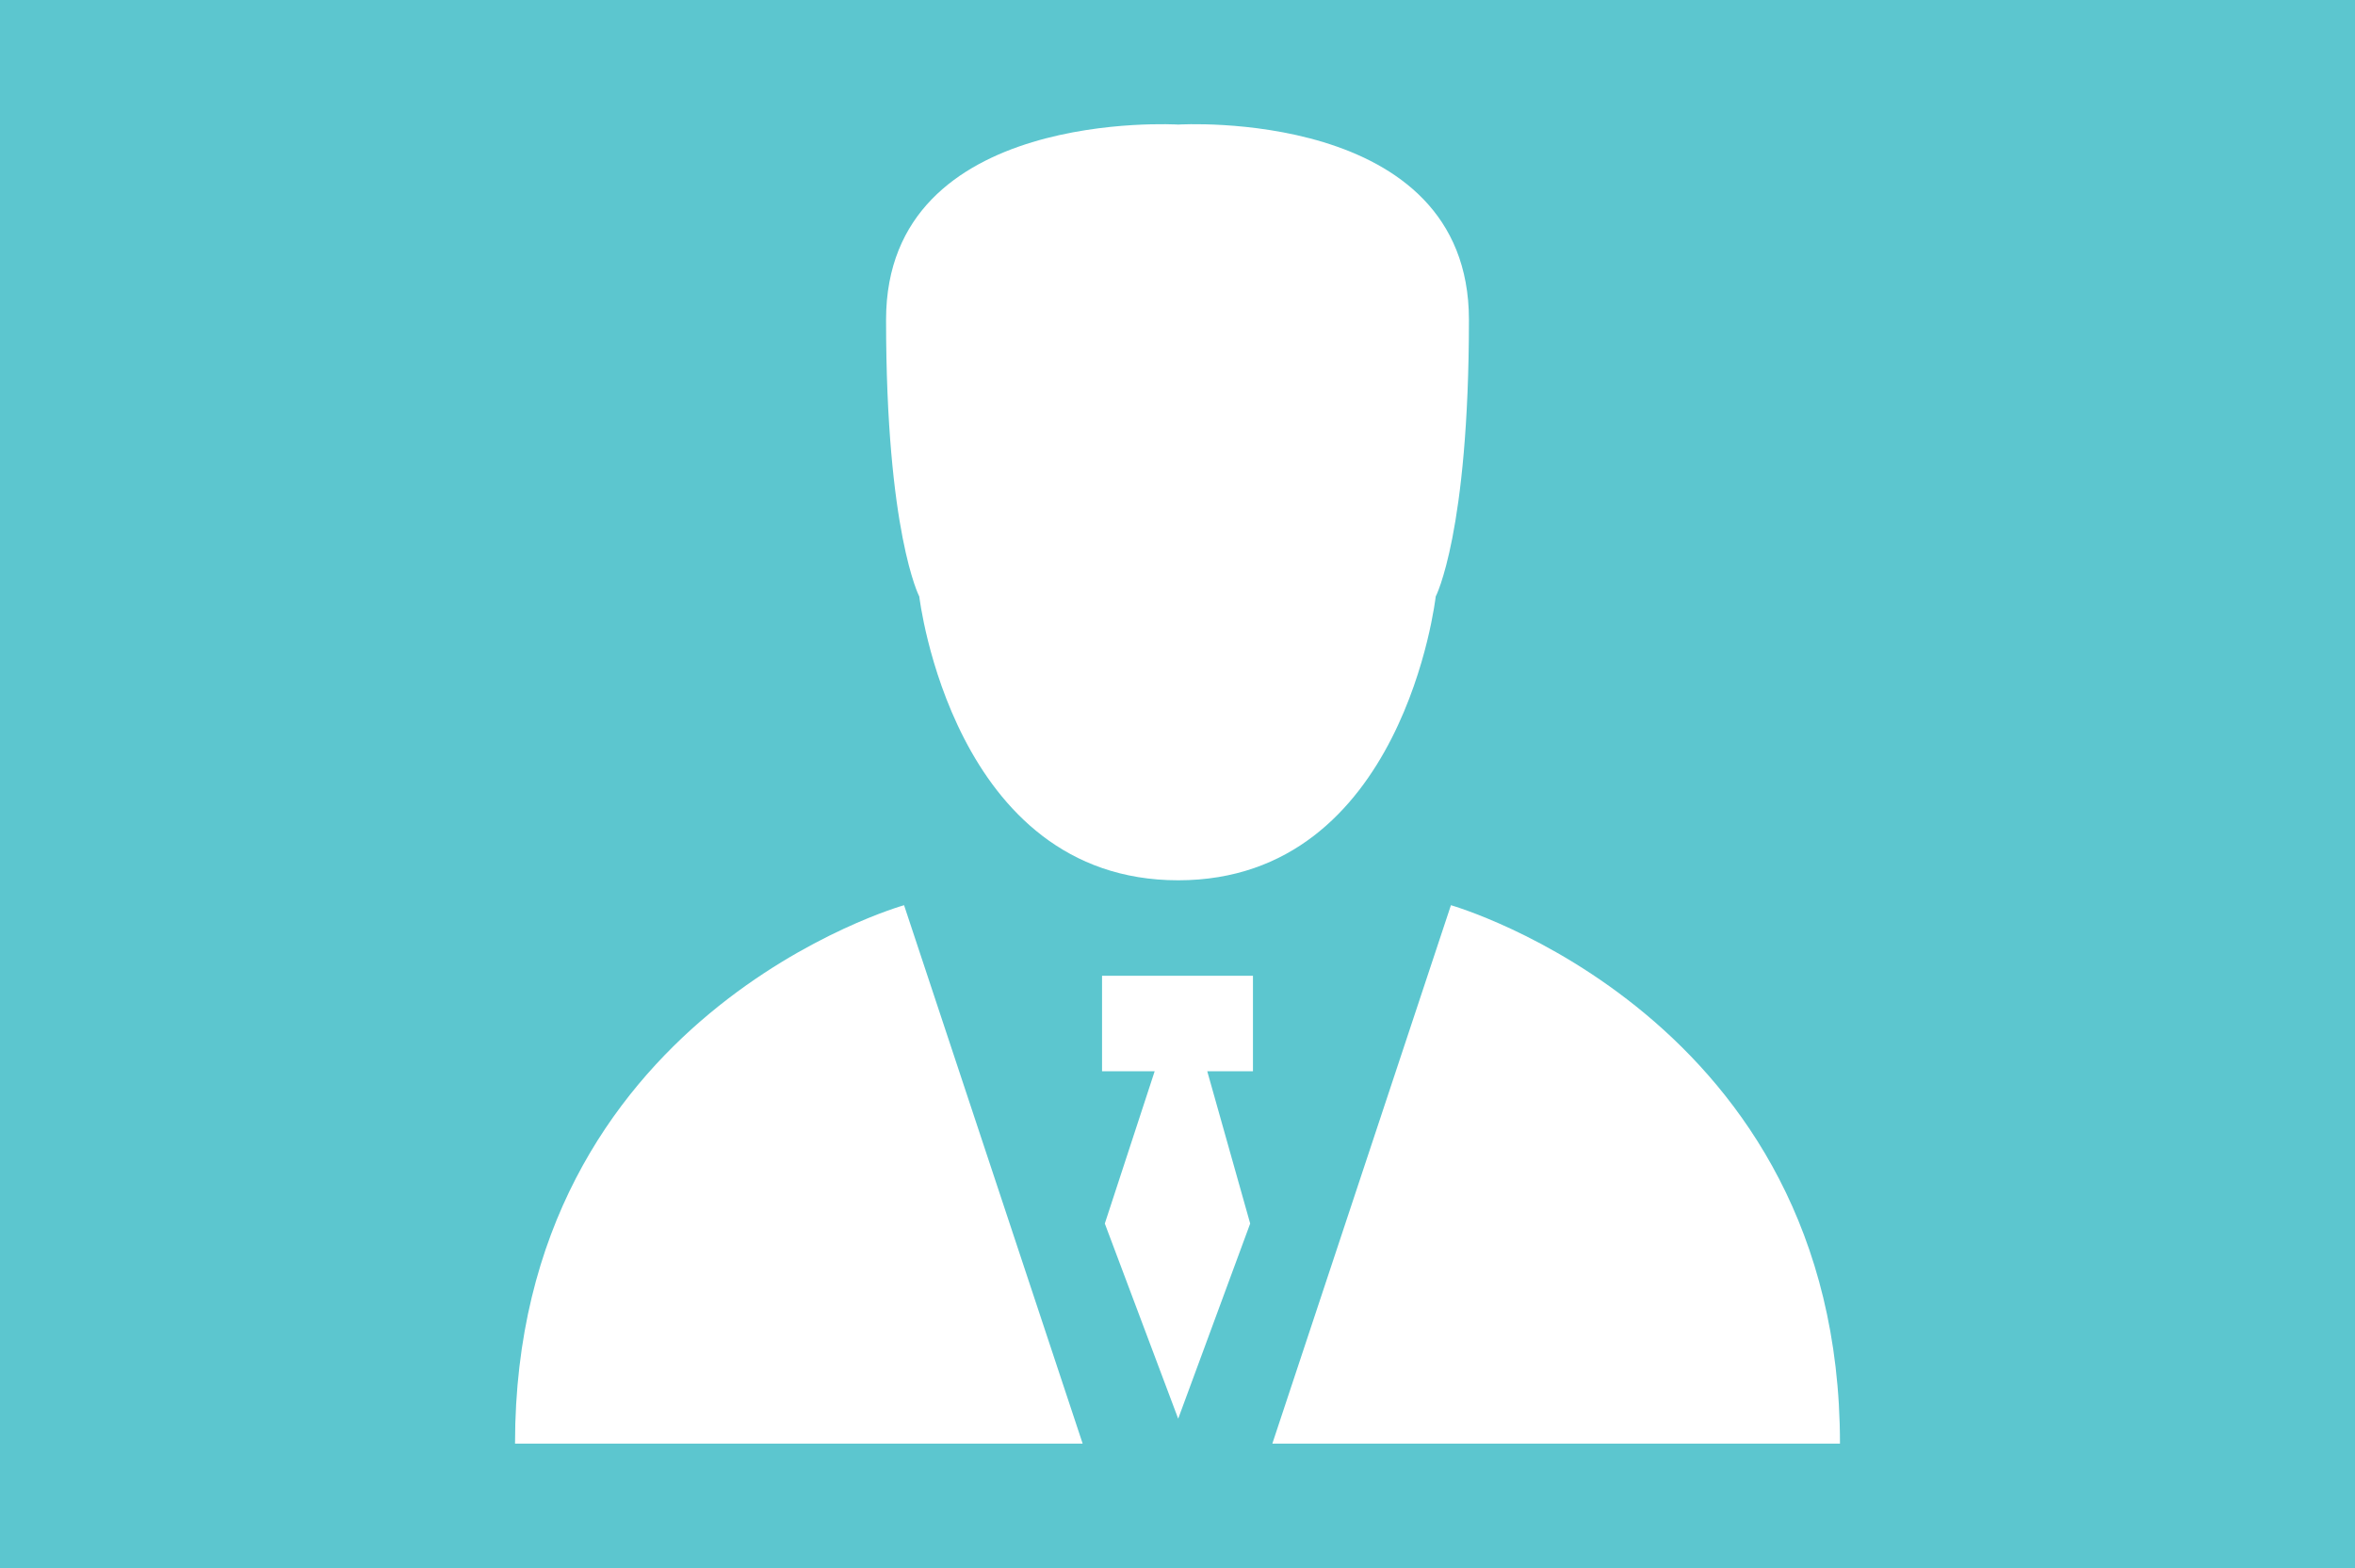 <?xml version="1.0" encoding="utf-8"?>
<!-- Generator: Adobe Illustrator 22.1.0, SVG Export Plug-In . SVG Version: 6.00 Build 0)  -->
<svg version="1.1" id="Layer_1" xmlns="http://www.w3.org/2000/svg" xmlns:xlink="http://www.w3.org/1999/xlink" x="0px" y="0px"
	 viewBox="0 0 170.1 113.3" style="enable-background:new 0 0 170.1 113.3;" xml:space="preserve">
<style type="text/css">
	.st0{fill:#5CC6CF;}
	.st1{fill:#FFFFFF;}
</style>
<polygon class="st0" points="0,0 170.1,0 170.1,113.3 0,113.3 "/>
<g>
	<path class="st1" d="M85.1,63.6c-16.3,0-18.7-20.5-18.7-20.5s-2.4-4.6-2.4-20S85.1,9,85.1,9s21-1.3,21,14.1s-2.4,20-2.4,20
		S101.4,63.6,85.1,63.6"/>
	<path class="st1" d="M91.9,104.3l12.9-38.9c0,0,28.1,8,28.1,38.9H91.9"/>
	<path class="st1" d="M78.2,104.3h-41c0-31,28.1-38.9,28.1-38.9L78.2,104.3"/>
	<polyline class="st1" points="85.1,102.5 90.3,88.4 87.2,77.4 90.5,77.4 90.5,70.5 85.1,70.5 79.6,70.5 79.6,77.4 83.4,77.4 
		79.8,88.4 85.1,102.5 	"/>
</g>
</svg>
